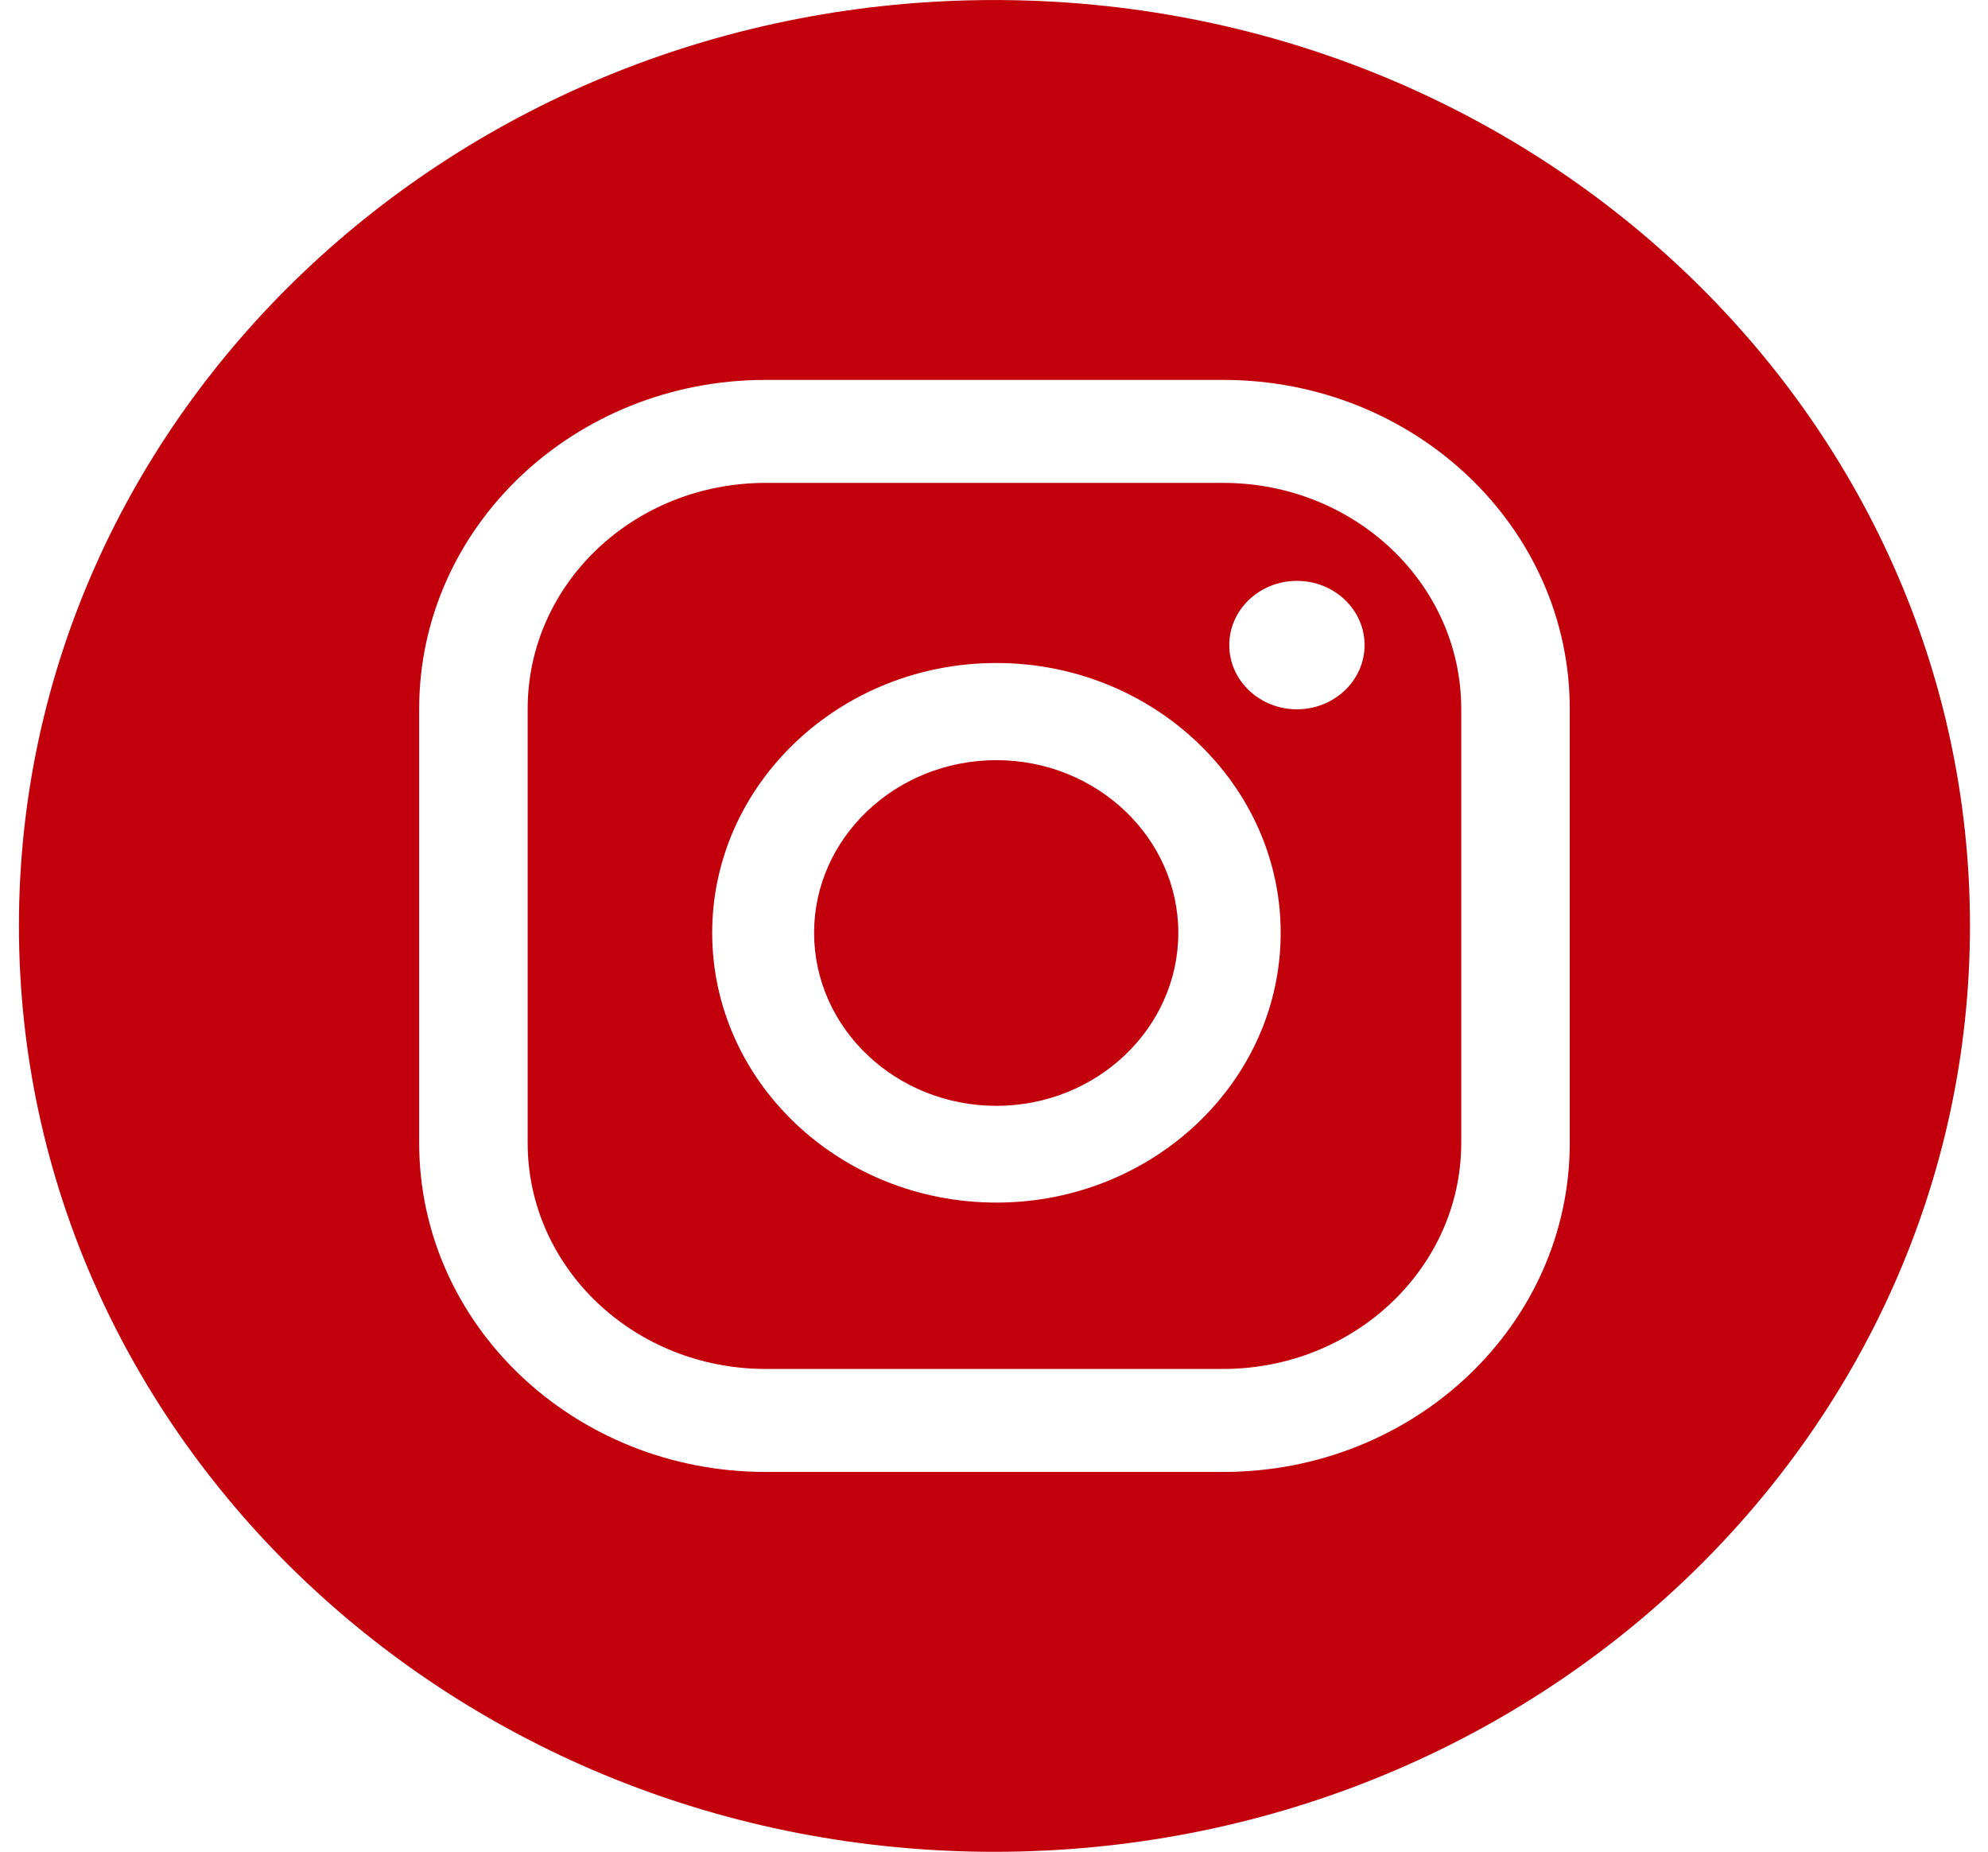 <svg width="73" height="68" viewBox="0 0 73 68" fill="none" xmlns="http://www.w3.org/2000/svg"><path d="M36.589 27.914C32.895 27.914 29.894 30.762 29.894 34.253C29.894 37.759 32.895 40.607 36.589 40.607C40.267 40.607 43.268 37.759 43.268 34.253C43.268 30.762 40.267 27.914 36.589 27.914ZM36.589 27.914C32.895 27.914 29.894 30.762 29.894 34.253C29.894 37.759 32.895 40.607 36.589 40.607C40.267 40.607 43.268 37.759 43.268 34.253C43.268 30.762 40.267 27.914 36.589 27.914ZM36.509 0.001C16.731 0.001 0.695 15.221 0.695 33.993C0.695 52.78 16.731 68 36.509 68C56.303 68 72.338 52.78 72.338 33.993C72.338 15.221 56.303 0.001 36.509 0.001ZM57.642 41.97C57.642 48.646 51.947 54.051 44.913 54.051H28.12C21.086 54.051 15.392 48.646 15.392 41.97V26.031C15.392 19.355 21.086 13.95 28.12 13.95H44.913C51.947 13.95 57.642 19.355 57.642 26.031V41.97ZM44.913 17.732H28.12C23.28 17.732 19.376 21.437 19.376 26.031V41.97C19.376 46.548 23.28 50.269 28.12 50.269H44.913C49.737 50.269 53.657 46.548 53.657 41.97V26.031C53.657 21.437 49.737 17.732 44.913 17.732ZM36.589 44.16C30.83 44.16 26.152 39.719 26.152 34.253C26.152 28.802 30.83 24.346 36.589 24.346C42.332 24.346 47.027 28.802 47.027 34.253C47.027 39.719 42.332 44.16 36.589 44.16ZM47.624 26.046C46.252 26.046 45.139 24.989 45.139 23.688C45.139 22.387 46.252 21.33 47.624 21.33C48.995 21.33 50.108 22.387 50.108 23.688C50.108 24.989 48.995 26.046 47.624 26.046ZM36.589 27.914C32.895 27.914 29.894 30.762 29.894 34.253C29.894 37.759 32.895 40.607 36.589 40.607C40.267 40.607 43.268 37.759 43.268 34.253C43.268 30.762 40.267 27.914 36.589 27.914Z" fill="#C2000B"/></svg>